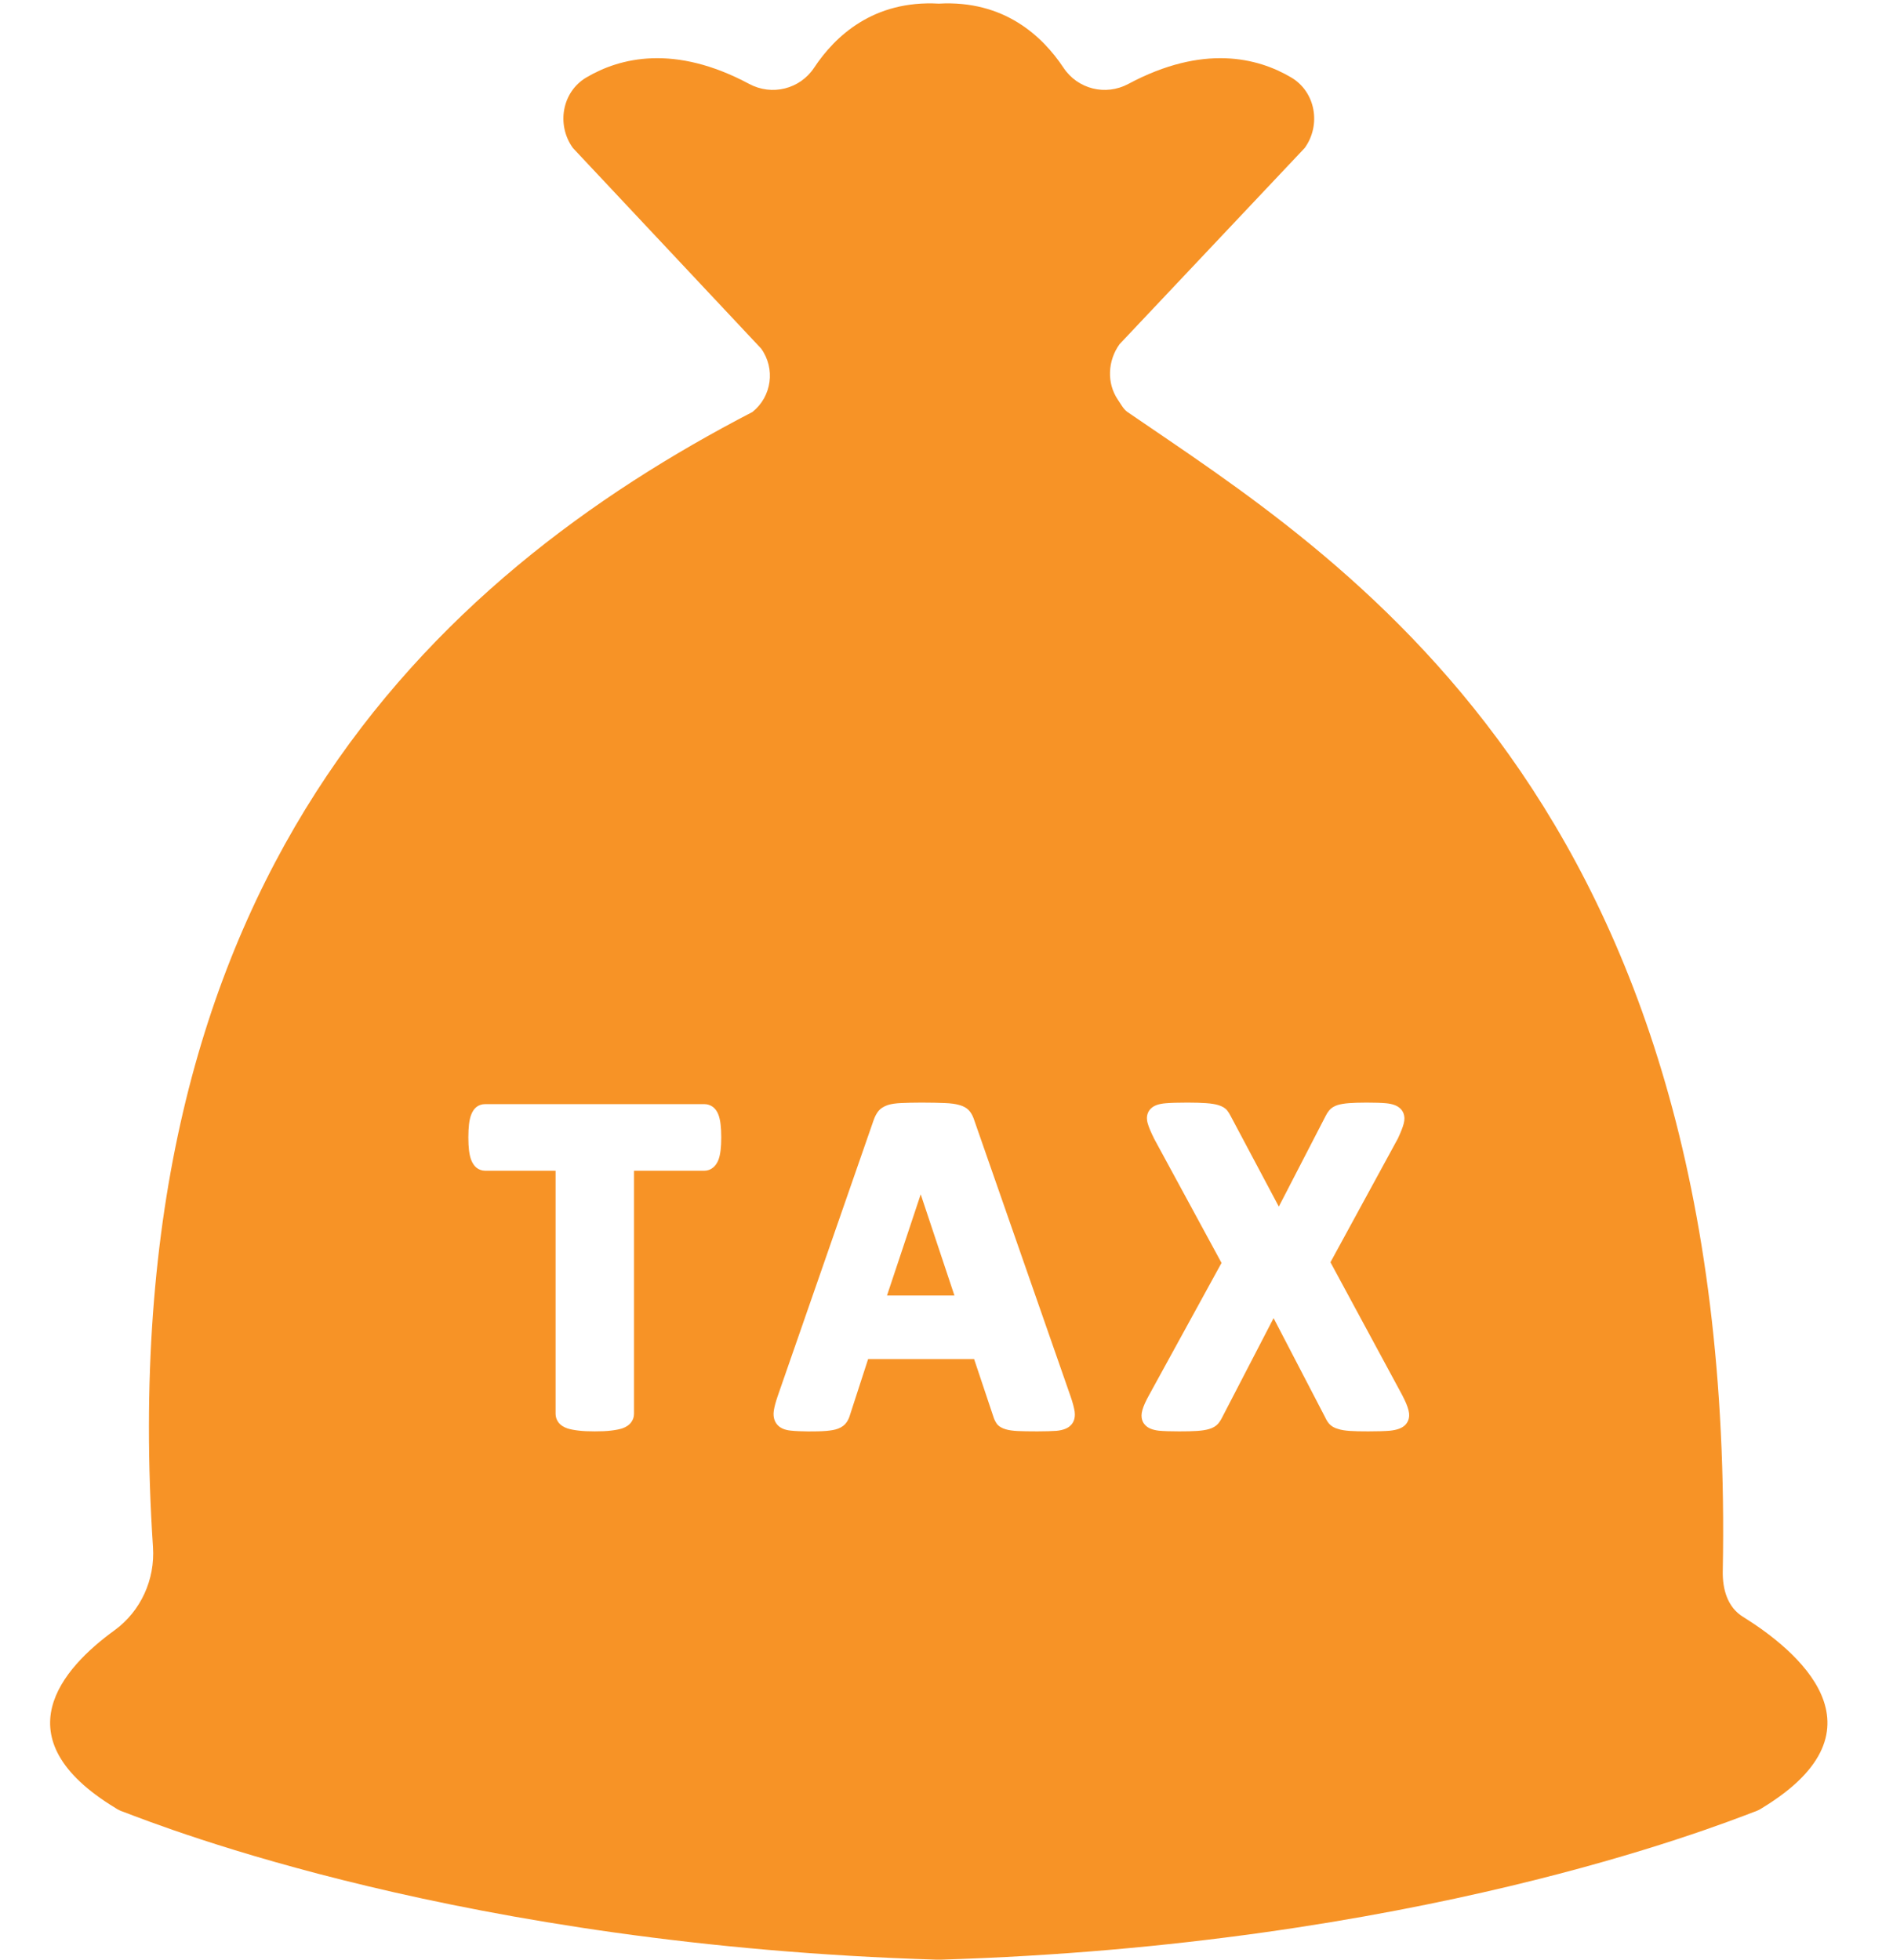 <?xml version="1.0" encoding="UTF-8" standalone="no"?><svg xmlns="http://www.w3.org/2000/svg" xmlns:xlink="http://www.w3.org/1999/xlink" fill="#000000" height="1803.1" preserveAspectRatio="xMidYMid meet" version="1.1" viewBox="136.4 96.9 1741.4 1803.1" width="1741.4" zoomAndPan="magnify">
 <g fill="#f79326" id="change1_1">
  <path d="m1428.7 1408.4c-3 2.7-7.3 4.2-13.6 4.9-4.8 0.4-11.5 0.6-20 0.6-7.2 0-12.8-0.1-16.9-0.4-4.5-0.3-8.1-0.9-10.8-1.8-3.5-0.9-6.3-2.6-8.2-4.7-1.6-1.8-2.8-3.9-3.9-6.3l-47.3-91-47.4 91.5c-1.1 2.2-2.4 4.2-3.8 5.8-1.9 2.1-4.7 3.8-8.3 4.8-2.7 0.8-6.3 1.4-10.9 1.7-4.2 0.3-9.7 0.4-16.5 0.4-8 0-14.1-0.2-18.5-0.6-6-0.7-10.3-2.4-12.9-5.4-2.2-2.3-4.4-6.7-2.4-13.6 1-3.6 3-8.1 6.1-13.7l66.7-121.7-61.9-114.1c-2.9-5.9-4.9-10.4-5.9-14-2.4-7.7 0.9-12.2 3.1-14.2 2.8-2.6 7.1-4.1 13.4-4.6 4.7-0.4 11.4-0.6 20-0.6 7.2 0 12.8 0.2 17 0.5 4.6 0.3 8.3 0.9 11 1.7 3.8 1.1 6.6 2.7 8.5 5 1.3 1.7 2.4 3.5 3.5 5.7l44 82.8 42.8-82.9c1-2.1 2.2-4 3.5-5.6 1.8-2.2 4.5-3.9 7.9-5 2.8-0.8 6.2-1.4 10.4-1.7 3.9-0.3 9.3-0.5 16.1-0.5 7.7 0 13.7 0.2 18.1 0.6 6 0.6 10.3 2.2 13.1 5 2 1.9 5 6.3 3 13.7-0.9 3.5-2.7 8-5.4 13.8l-62 113.8 66.1 122.4c2.9 5.6 4.8 10.1 5.7 13.8 2 7.5-1.3 11.9-3.4 13.9zm-307.6 0.2c-2.8 2.7-7 4.2-12.7 4.8-4.4 0.3-10.2 0.5-17.7 0.5-7.7 0-13.6-0.1-17.9-0.3-4.7-0.2-8.4-0.8-11.2-1.6-3.8-1.1-6.5-2.8-8.3-5.2-1.3-1.9-2.4-4.1-3.2-6.8l-17.6-52.6h-97.51l-16.58 51.1c-0.68 2.5-1.78 5-3.18 7-1.76 2.6-4.42 4.6-7.88 5.9-2.83 1.1-6.42 1.7-10.99 2.1-8.42 0.7-24.84 0.6-32.59-0.3-5.72-0.6-9.75-2.4-12.39-5.5-1.94-2.2-4.08-6.3-3.16-12.7 0.51-3.5 1.69-8 3.61-13.6l88.21-253.8c1.16-3.3 2.51-5.9 4.13-8 2.06-2.7 5.1-4.7 9.06-6 3.18-1 7.26-1.6 12.46-1.8 4.65-0.2 10.81-0.4 18.45-0.4 8.83 0 15.85 0.2 21.06 0.4 5.8 0.2 10.2 0.8 13.6 1.8 4.4 1.2 7.7 3.2 9.9 6.1 1.7 2.2 3.1 5.1 4.2 8.7l88.4 253.5c2 5.7 3.1 10.2 3.7 13.8 0.9 6.8-1.6 10.8-3.9 12.9zm-321.82-253.3c-0.44 3.7-1.14 6.6-2.1 9.1-1.2 2.9-2.82 5.2-4.84 6.8-2.32 1.9-5.07 2.9-7.97 2.9h-64.73v223.7c0 3-1.05 5.9-3.02 8.3-1.76 2.2-4.44 3.9-7.9 5.1-2.56 0.8-5.97 1.5-10.28 2-4.01 0.5-8.97 0.7-14.87 0.7-5.91 0-10.86-0.2-14.82-0.7-4.36-0.5-7.8-1.2-10.33-2-3.47-1.2-6.15-2.9-7.96-5.1-1.93-2.4-2.98-5.3-2.98-8.3v-223.7h-64.72c-3.15 0-6.01-1.1-8.29-3-1.84-1.6-3.34-3.8-4.52-6.7-0.97-2.5-1.66-5.4-2.11-9.1-0.38-3.2-0.6-7.2-0.6-11.8 0-4.7 0.22-8.8 0.6-12.1 0.44-3.7 1.14-6.7 2.11-9.1 1.19-3 2.77-5.3 4.81-6.9 2.2-1.7 4.98-2.6 8-2.6h201.61c2.77 0 5.45 0.9 7.72 2.5 2.16 1.6 3.87 3.9 5.1 7 0.95 2.4 1.66 5.4 2.09 9.1 0.4 3.3 0.61 7.4 0.61 12.1 0 4.6-0.21 8.6-0.61 11.8zm940.62 429.3c-14.3-8.8-19-25.3-18.7-42 13.5-712.75-354.7-934.28-547.6-1066.6-3.9-2.74-6.1-7.37-8.8-11.23-10.5-15.41-9.4-36.06 1.5-51.2l170.3-180.5c15.3-21.16 10.1-51.62-12.4-64.9-30.8-18.21-81-30.88-149.8 5.94-20.9 11.2-46.6 4.86-59.7-14.93-19.3-29-54.6-62.301-114.7-58.94-60.12-3.361-95.45 29.94-114.66 58.94-13.1 19.79-38.85 26.13-59.77 14.93-68.75-36.82-118.96-24.15-149.77-5.94-22.5 13.28-27.67 43.74-12.36 64.9l173.1 184.49c13.37 18.48 9.85 44.2-7.99 58.42-294.28 152.63-591.97 431.32-551.41 1044.4 1.98 29.9-11.23 59-35.45 76.6-47.99 34.8-105.26 99 0.83 163.4 2.47 1.7 4.94 2.8 7.42 3.6 37.63 14.3 312.66 122.8 748.41 136h3.25c435.8-13.2 710.8-121.7 748.5-136 2.4-0.8 4.9-1.9 7.4-3.6 120.3-73.1 30.5-145.9-17.6-175.8" fill="inherit"/>
  <path d="m952.37 1288.9h62.03l-31.02-93.1z" fill="inherit"/>
 </g>
</svg>